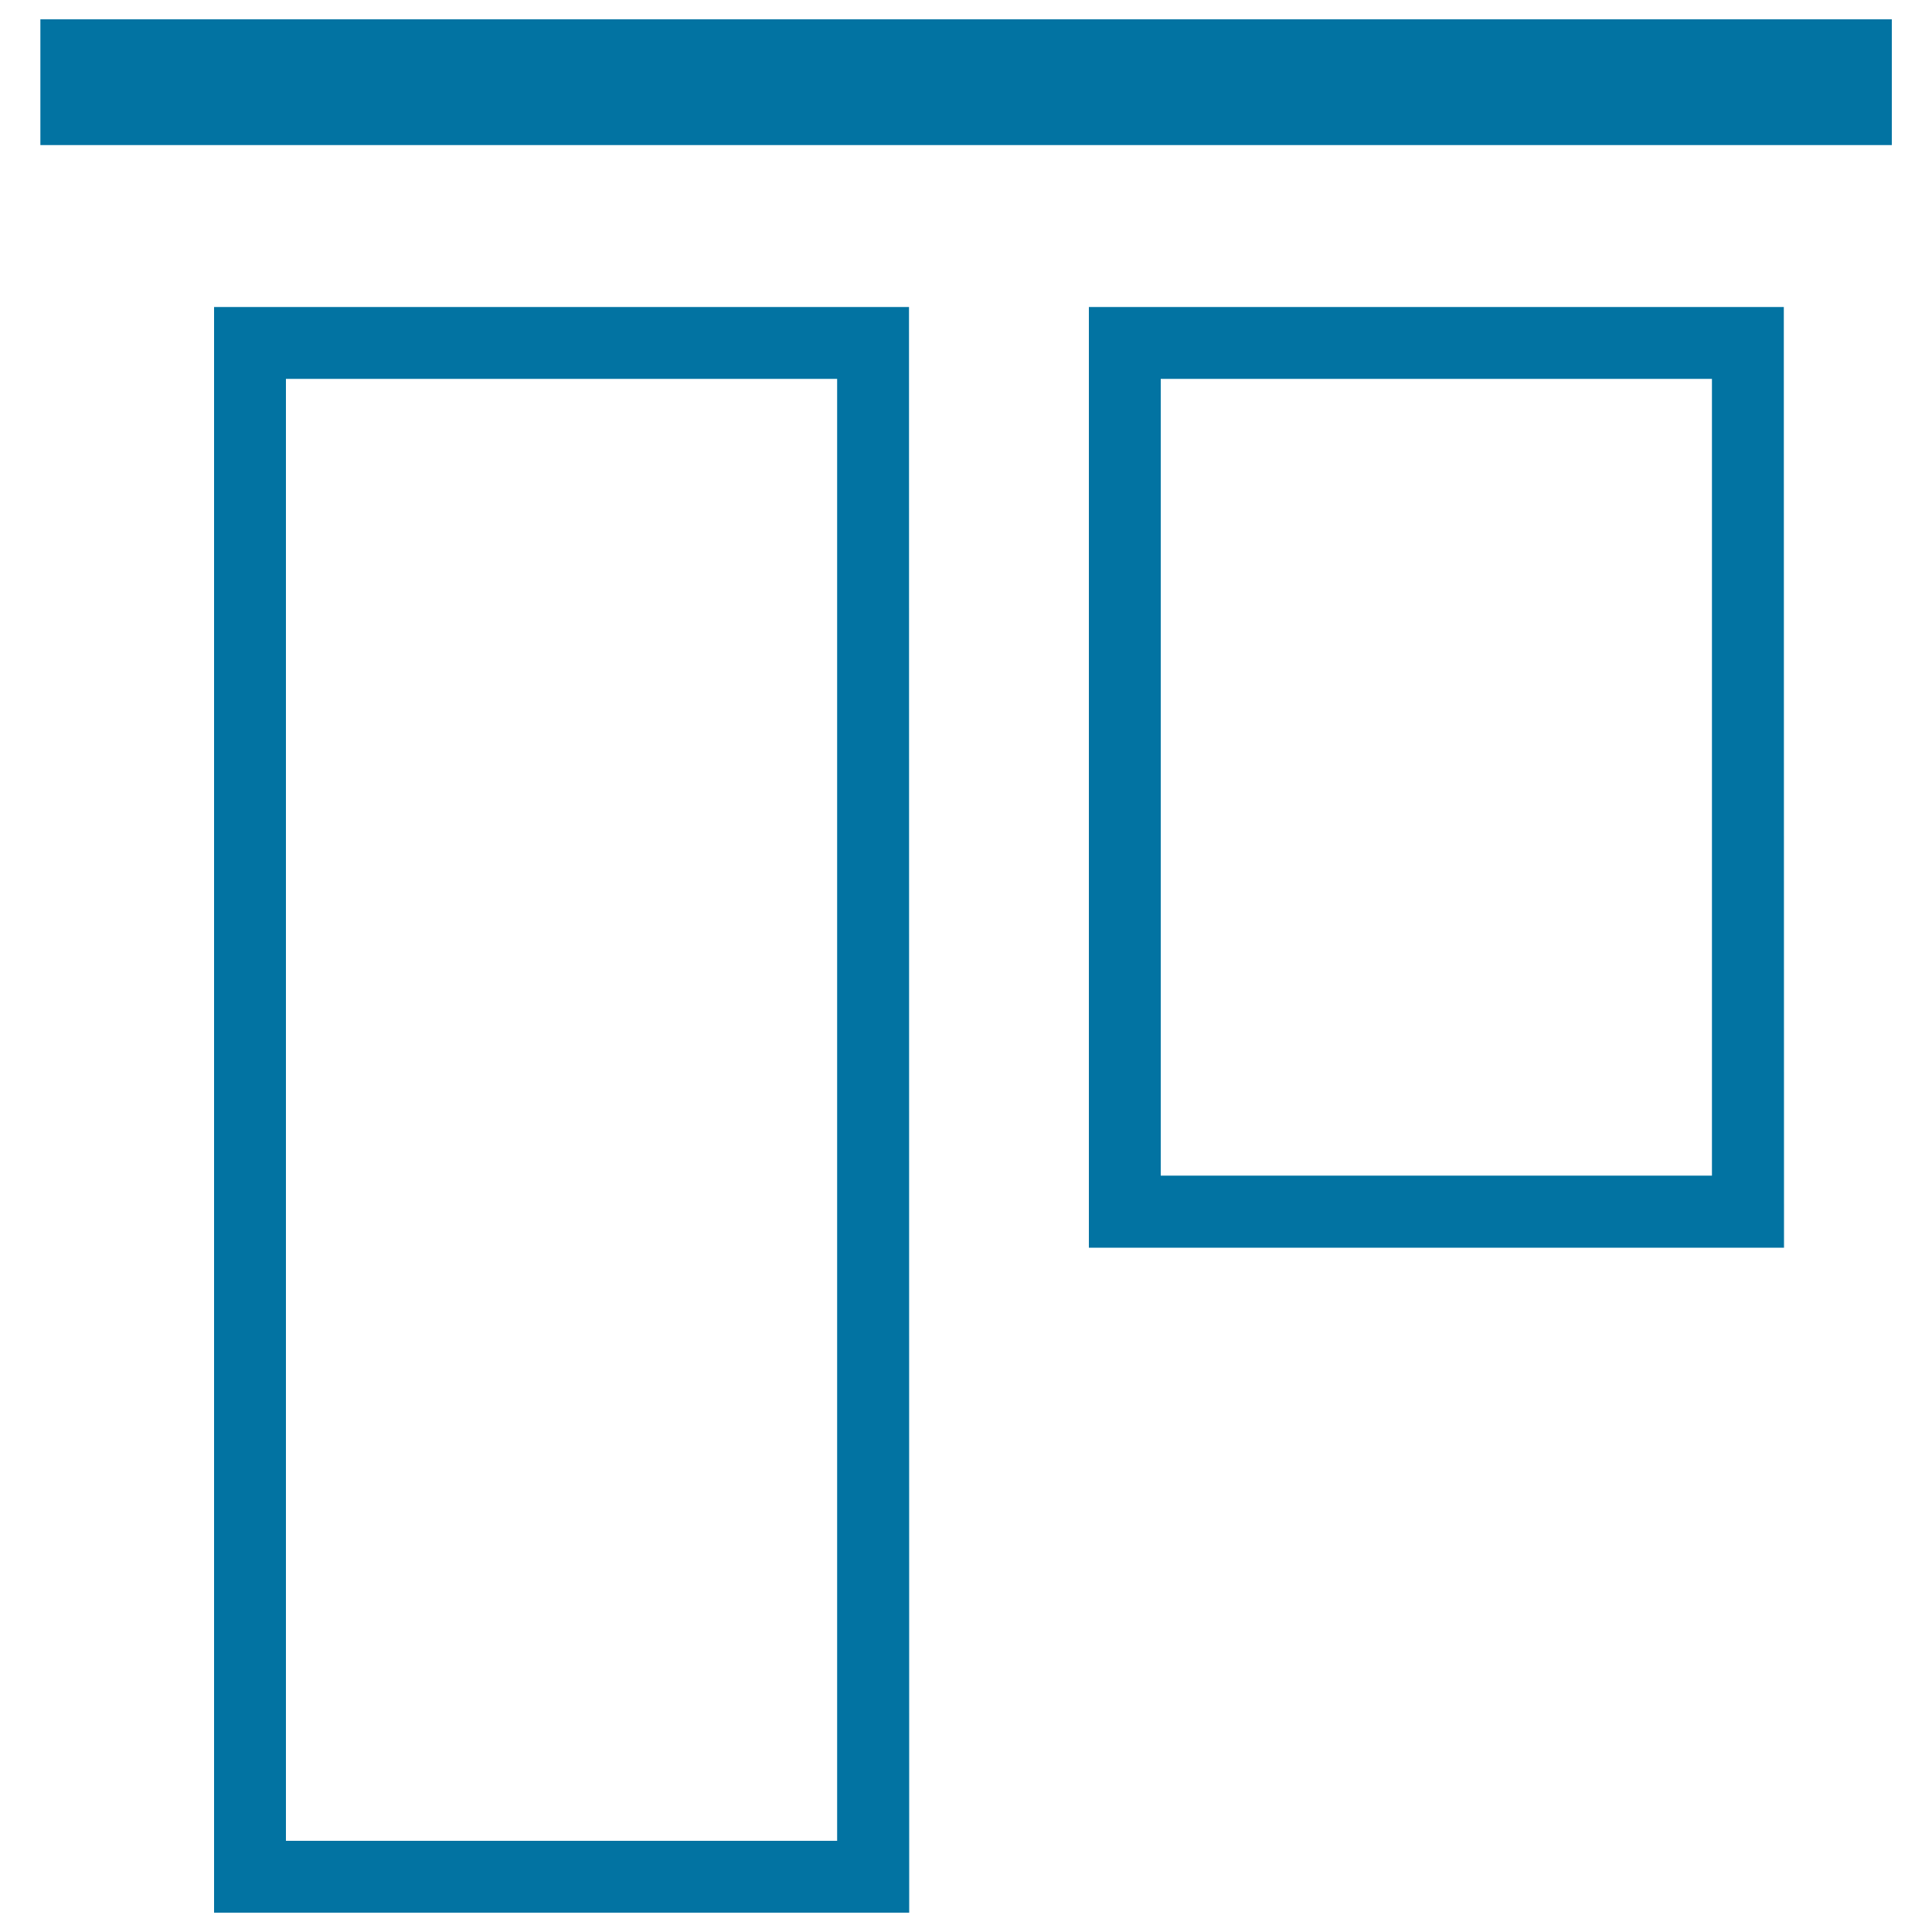 <svg xmlns="http://www.w3.org/2000/svg" viewBox="0 0 1000 1000" style="fill:#0273a2">
<title>Object Alignment To The Top SVG icon</title>
<g><path d="M470.5,158.9H110.8V990h359.8L470.5,158.9L470.5,158.9z M433.3,952.8H148V196.1h285.3V952.8z M923.3,158.9H563.6v486.9h359.8L923.3,158.9L923.3,158.9z M886.1,608.5H600.8V196.1h285.3V608.5z M20.9,75.1V10h958.3v65.1H20.9z"/></g>
</svg>